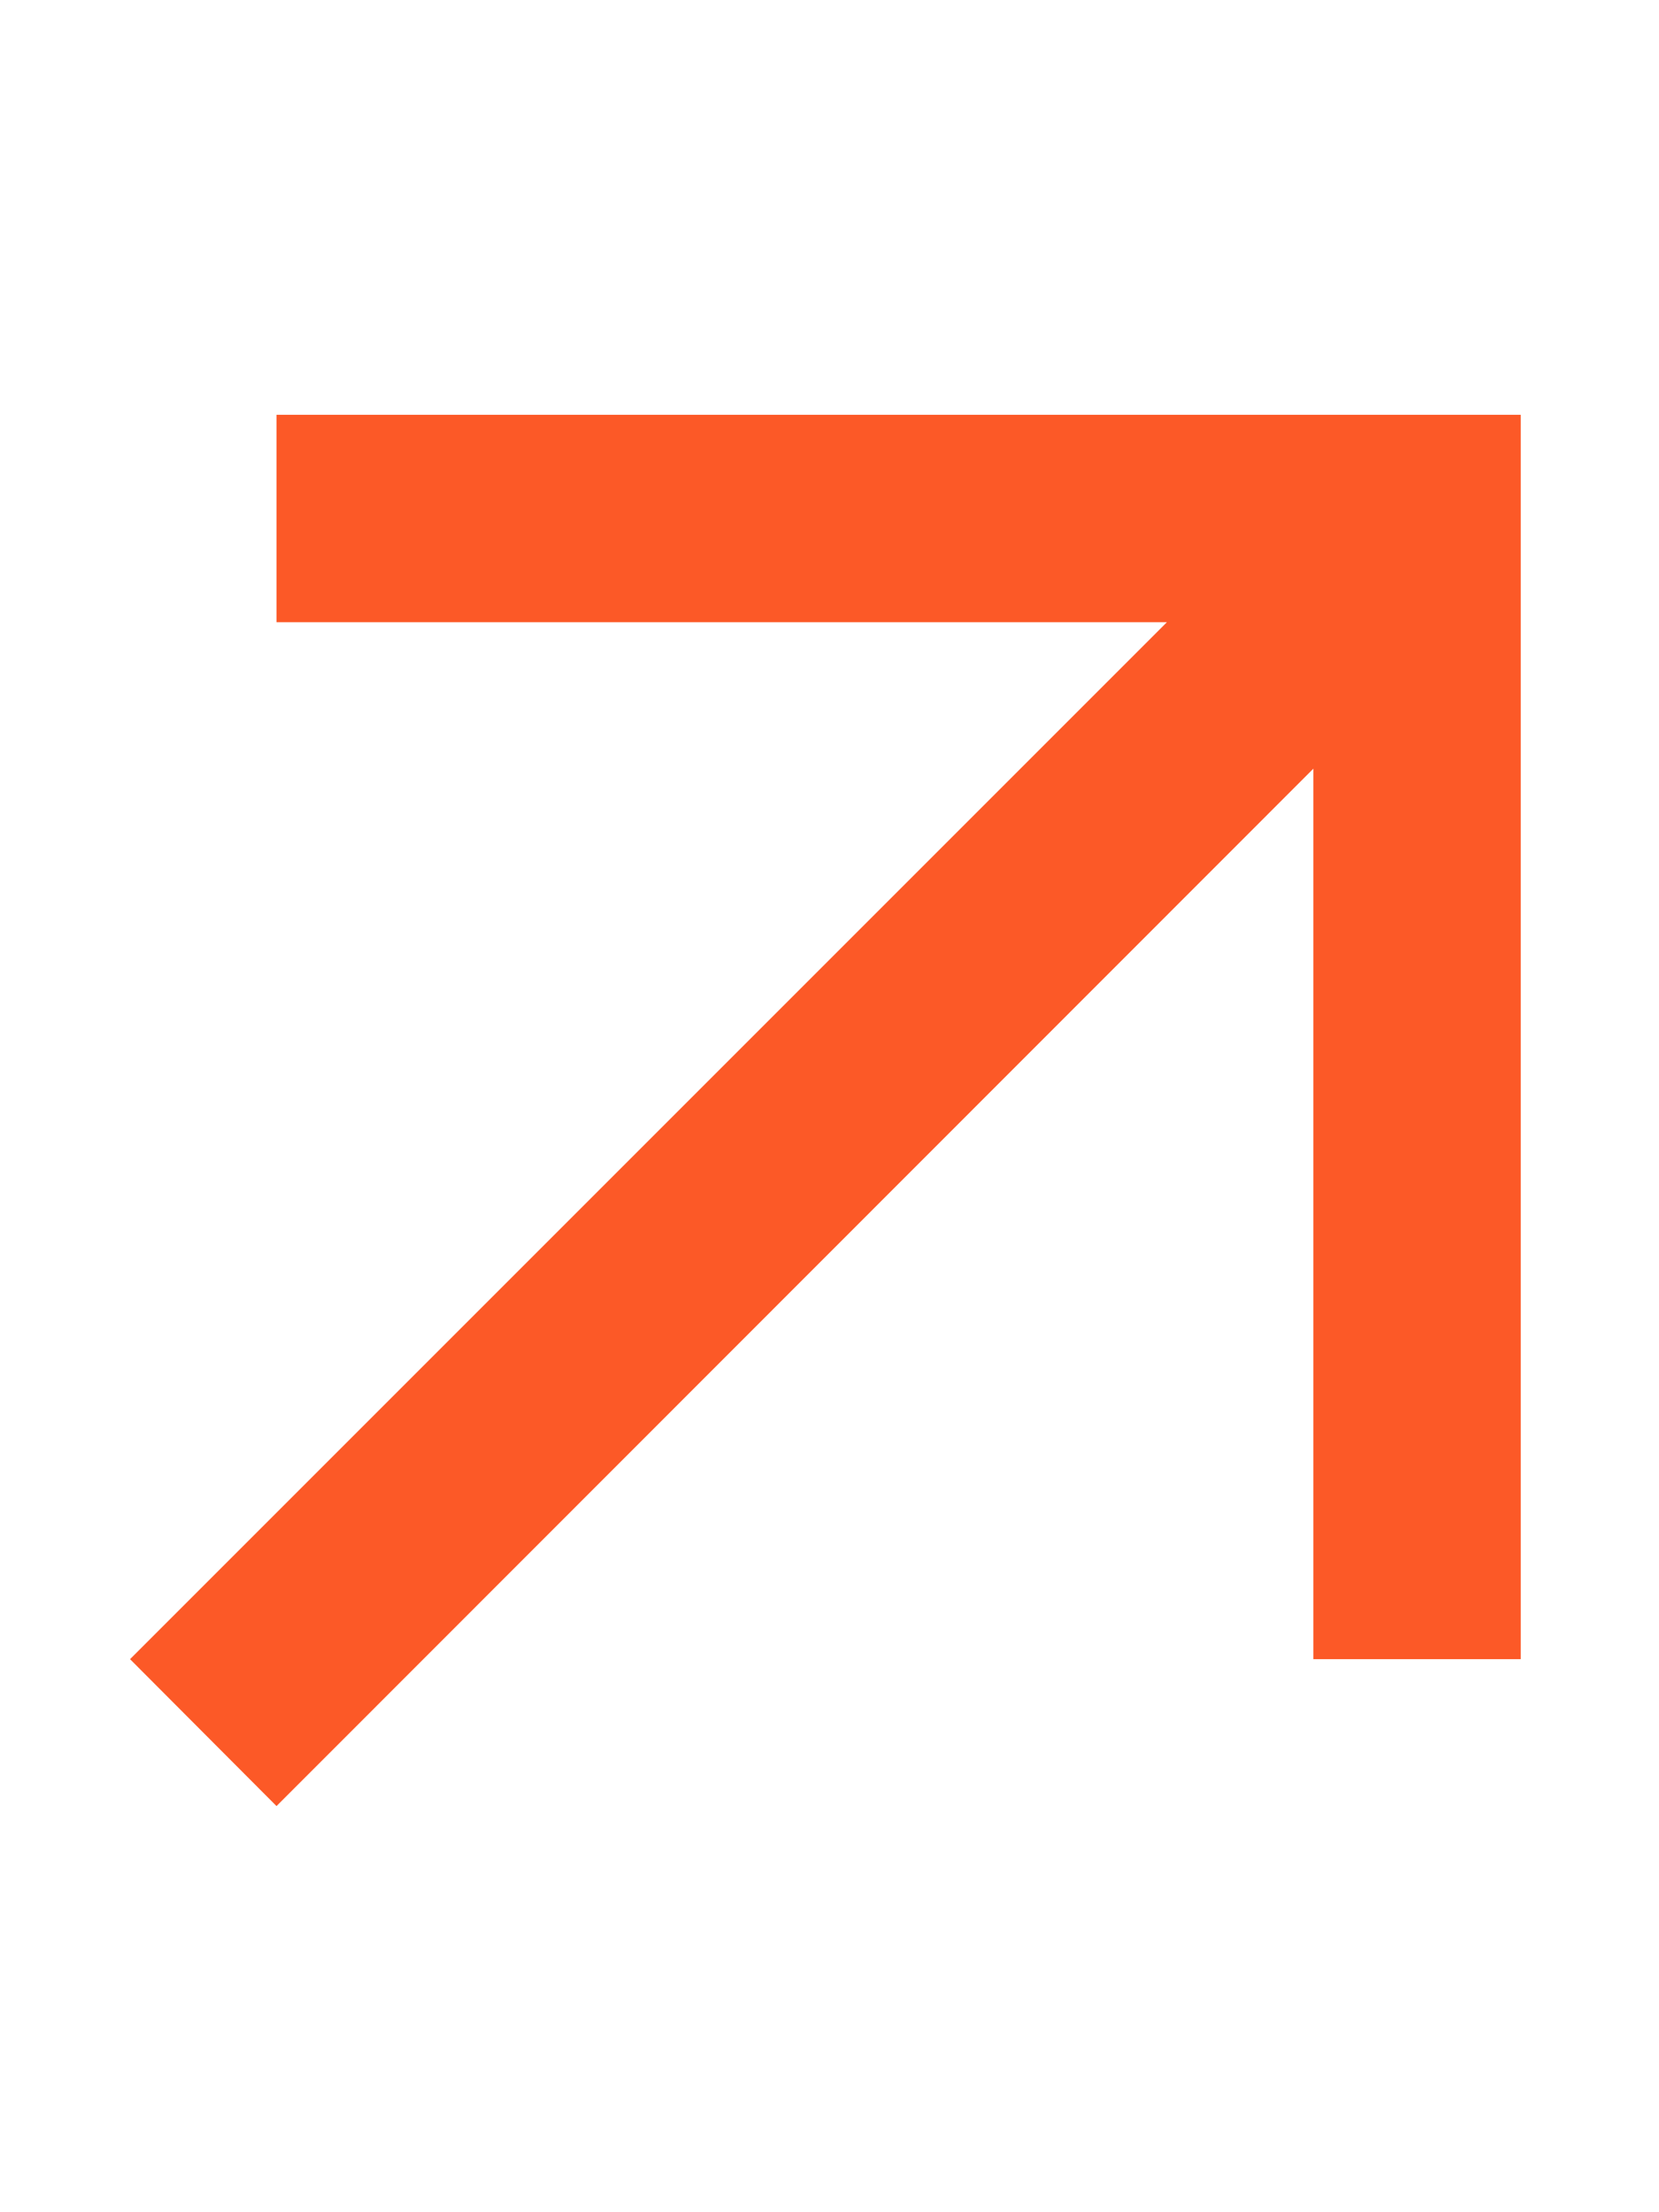 <svg xmlns="http://www.w3.org/2000/svg"
     viewBox="0 0 384 512"><!--! Font Awesome Pro 6.7.1 by @fontawesome - https://fontawesome.com License - https://fontawesome.com/license (Commercial License) Copyright 2024 Fonticons, Inc. -->
    <defs>
        <style>
            .st0 {
            fill: #fc5927;
            }
        </style>
    </defs>
    <path class="st0"
          d="M328 96l24 0 0 24 0 240 0 24-48 0 0-24 0-182.1L81 401l-17 17L30.1 384l17-17 223-223L88 144l-24 0 0-48 24 0 240 0z"/>
</svg>
